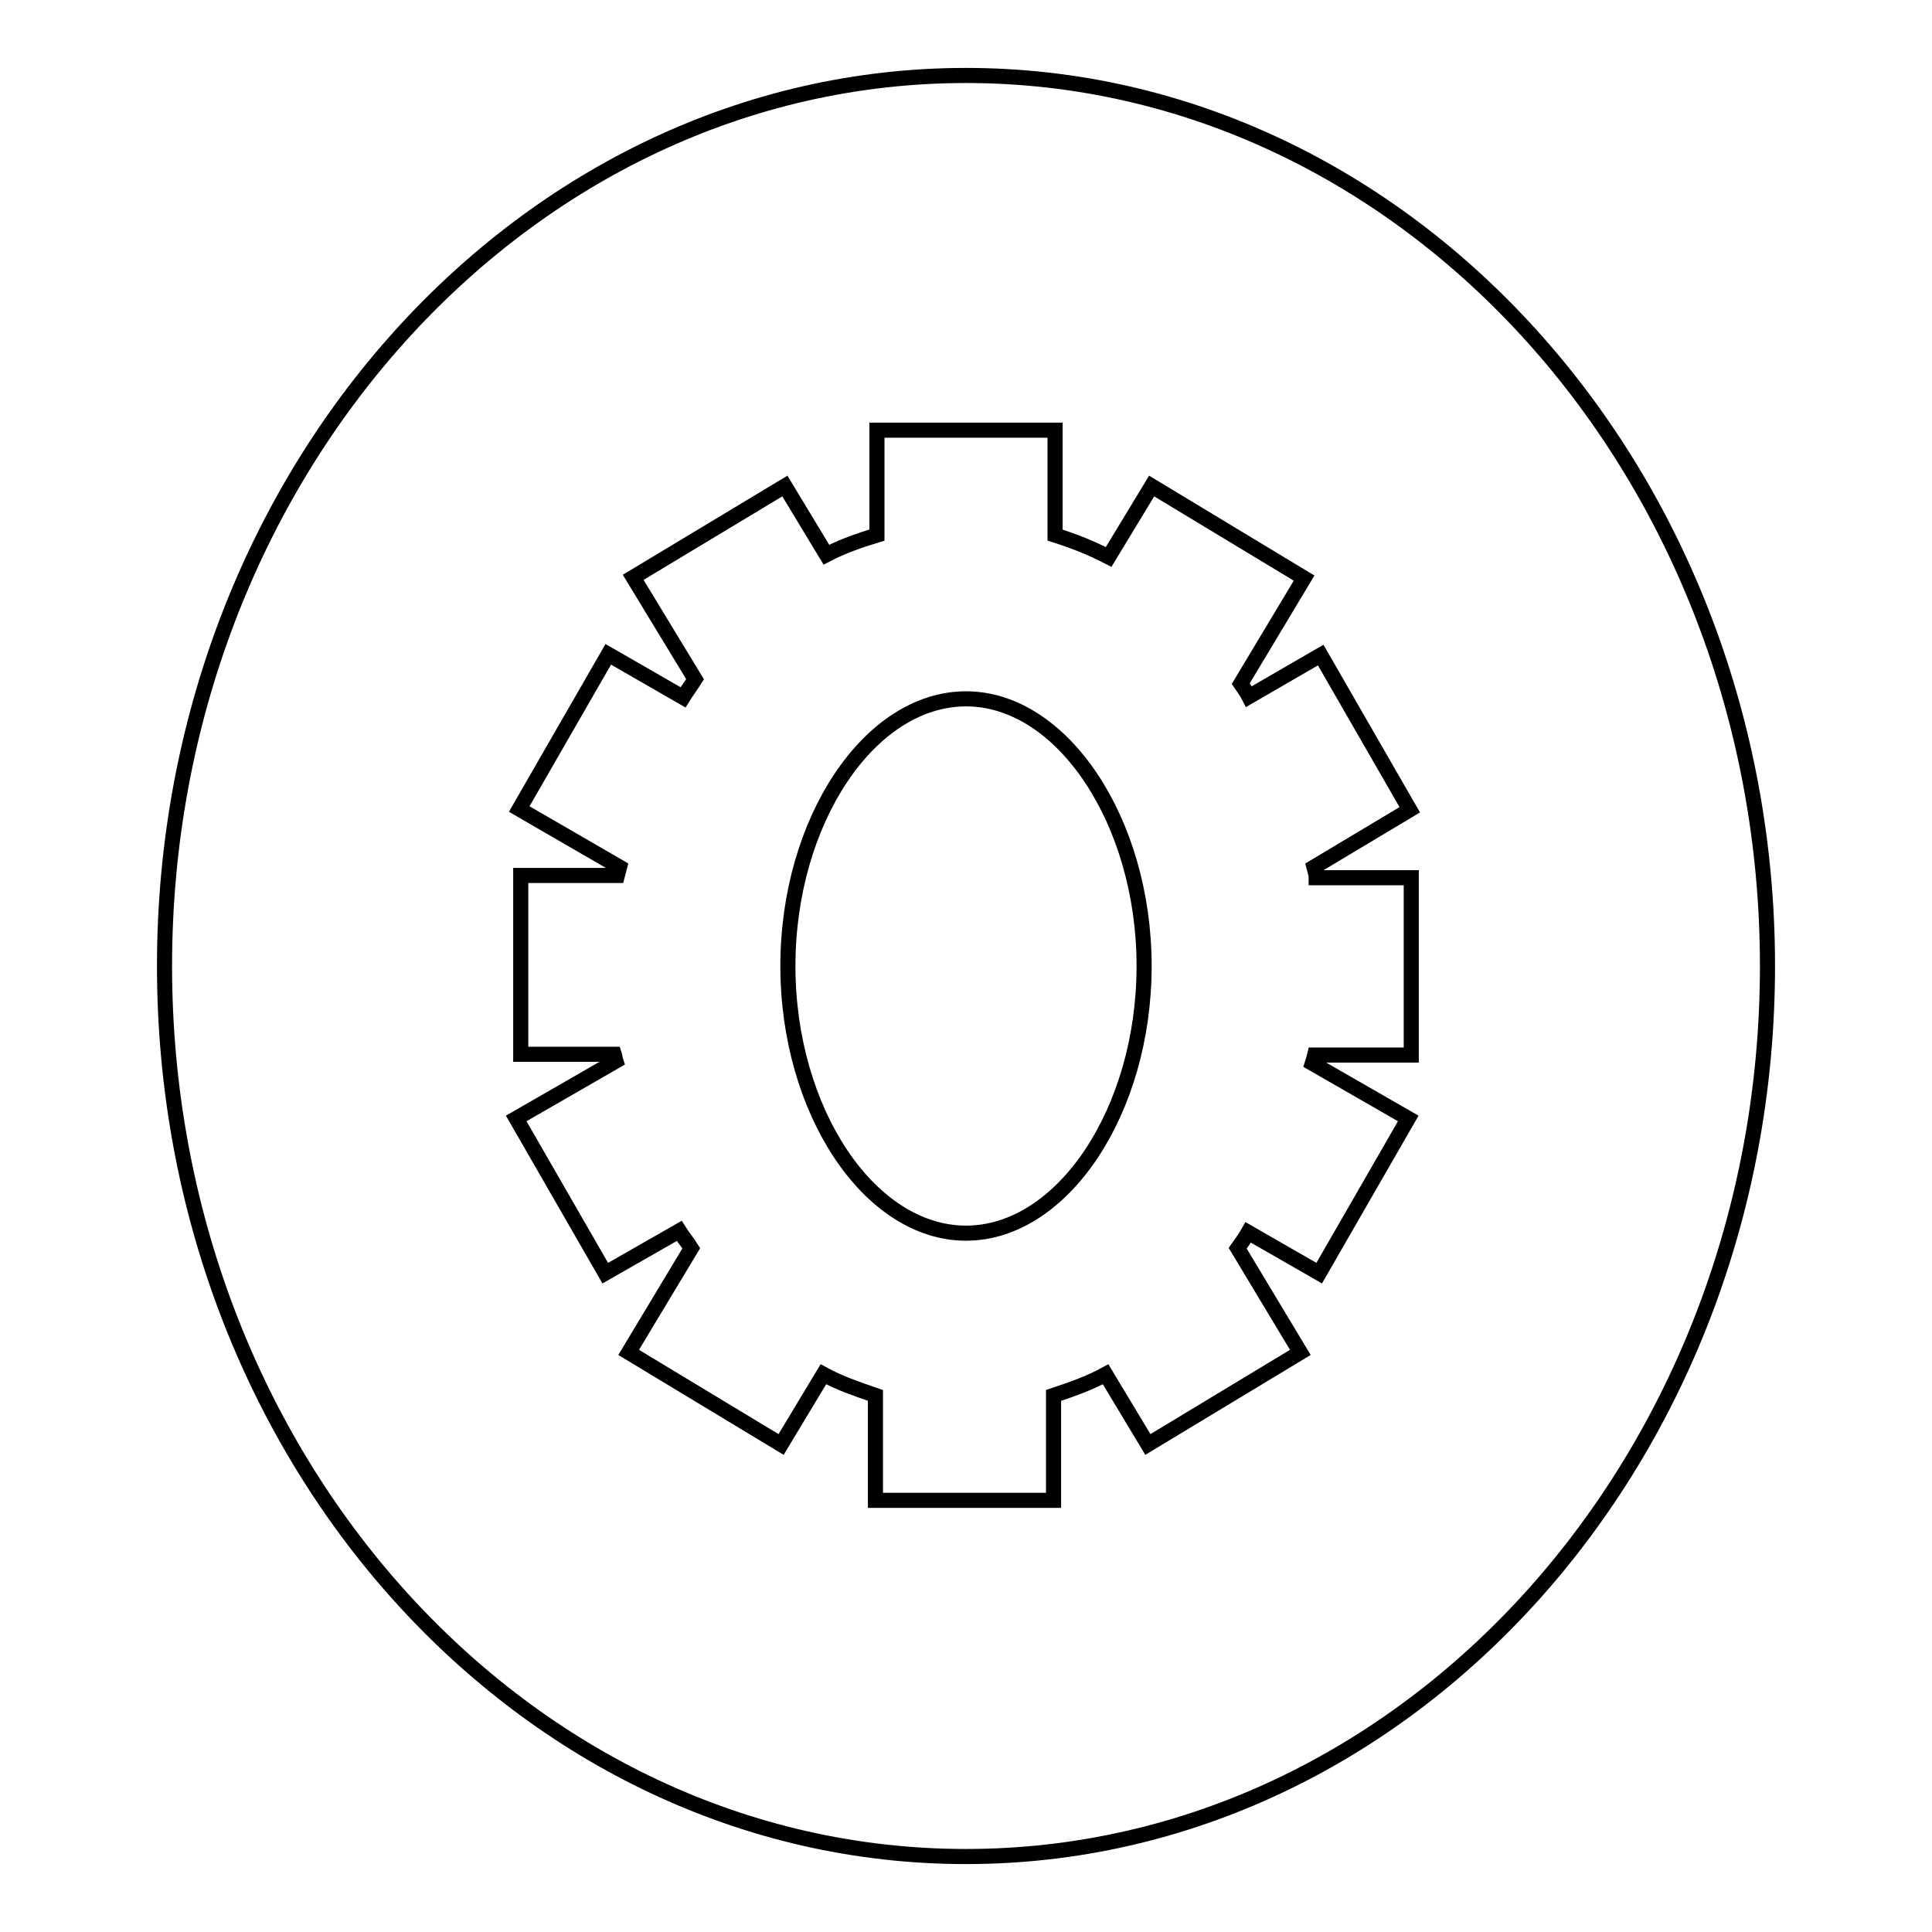 <?xml version="1.0" encoding="utf-8"?>
<!-- Svg Vector Icons : http://www.onlinewebfonts.com/icon -->
<!DOCTYPE svg PUBLIC "-//W3C//DTD SVG 1.1//EN" "http://www.w3.org/Graphics/SVG/1.1/DTD/svg11.dtd">
<svg version="1.1" xmlns="http://www.w3.org/2000/svg" xmlns:xlink="http://www.w3.org/1999/xlink" x="0px" y="0px" viewBox="0 0 256 256" enable-background="new 0 0 256 256" xml:space="preserve">
<g> <path stroke-width="2" fill-opacity="0" stroke="#000000"  d="M128,92.6c-12.8,0-23.6,16.2-23.6,35.4c0,19.2,10.8,35.4,23.6,35.4s23.6-16.2,23.6-35.4 C151.6,108.9,140.8,92.6,128,92.6z M128,10C69.5,10,21.8,62.9,21.8,128S69.4,246,128,246c58.6,0,106.2-52.9,106.2-118 S186.5,10,128,10z M187,139.8h-12.8c-0.1,0.4-0.2,0.8-0.3,1.1l12.7,7.3l-11.8,20.5l-9.4-5.4c-0.4,0.7-0.9,1.4-1.4,2.1l8.3,13.8 l-20.2,12.2l-5.6-9.3c-2.2,1.2-4.5,2-6.9,2.8v13.9h-23.6v-13.9c-2.3-0.8-4.7-1.6-6.9-2.8l-5.6,9.3l-20.2-12.2l8.3-13.8 c-0.5-0.8-1.1-1.5-1.6-2.3l-9.8,5.6l-11.8-20.5l13.2-7.6c-0.1-0.3-0.1-0.6-0.2-0.9H69V116h12.8c0.1-0.4,0.2-0.7,0.3-1.1l-13.3-7.7 l11.8-20.5l9.9,5.7c0.5-0.8,1.1-1.6,1.6-2.4l-8.2-13.5L104,64.4l5.5,9.1c2.1-1.1,4.4-1.9,6.7-2.6V57h23.6v13.9 c2.5,0.8,4.8,1.7,7.1,2.9l5.7-9.4l20.2,12.2l-8.4,14c0.4,0.6,0.8,1.1,1.1,1.7l9.5-5.5l11.8,20.5l-12.7,7.6c0.1,0.4,0.3,0.9,0.3,1.4 H187V139.8L187,139.8z"/></g>
</svg>